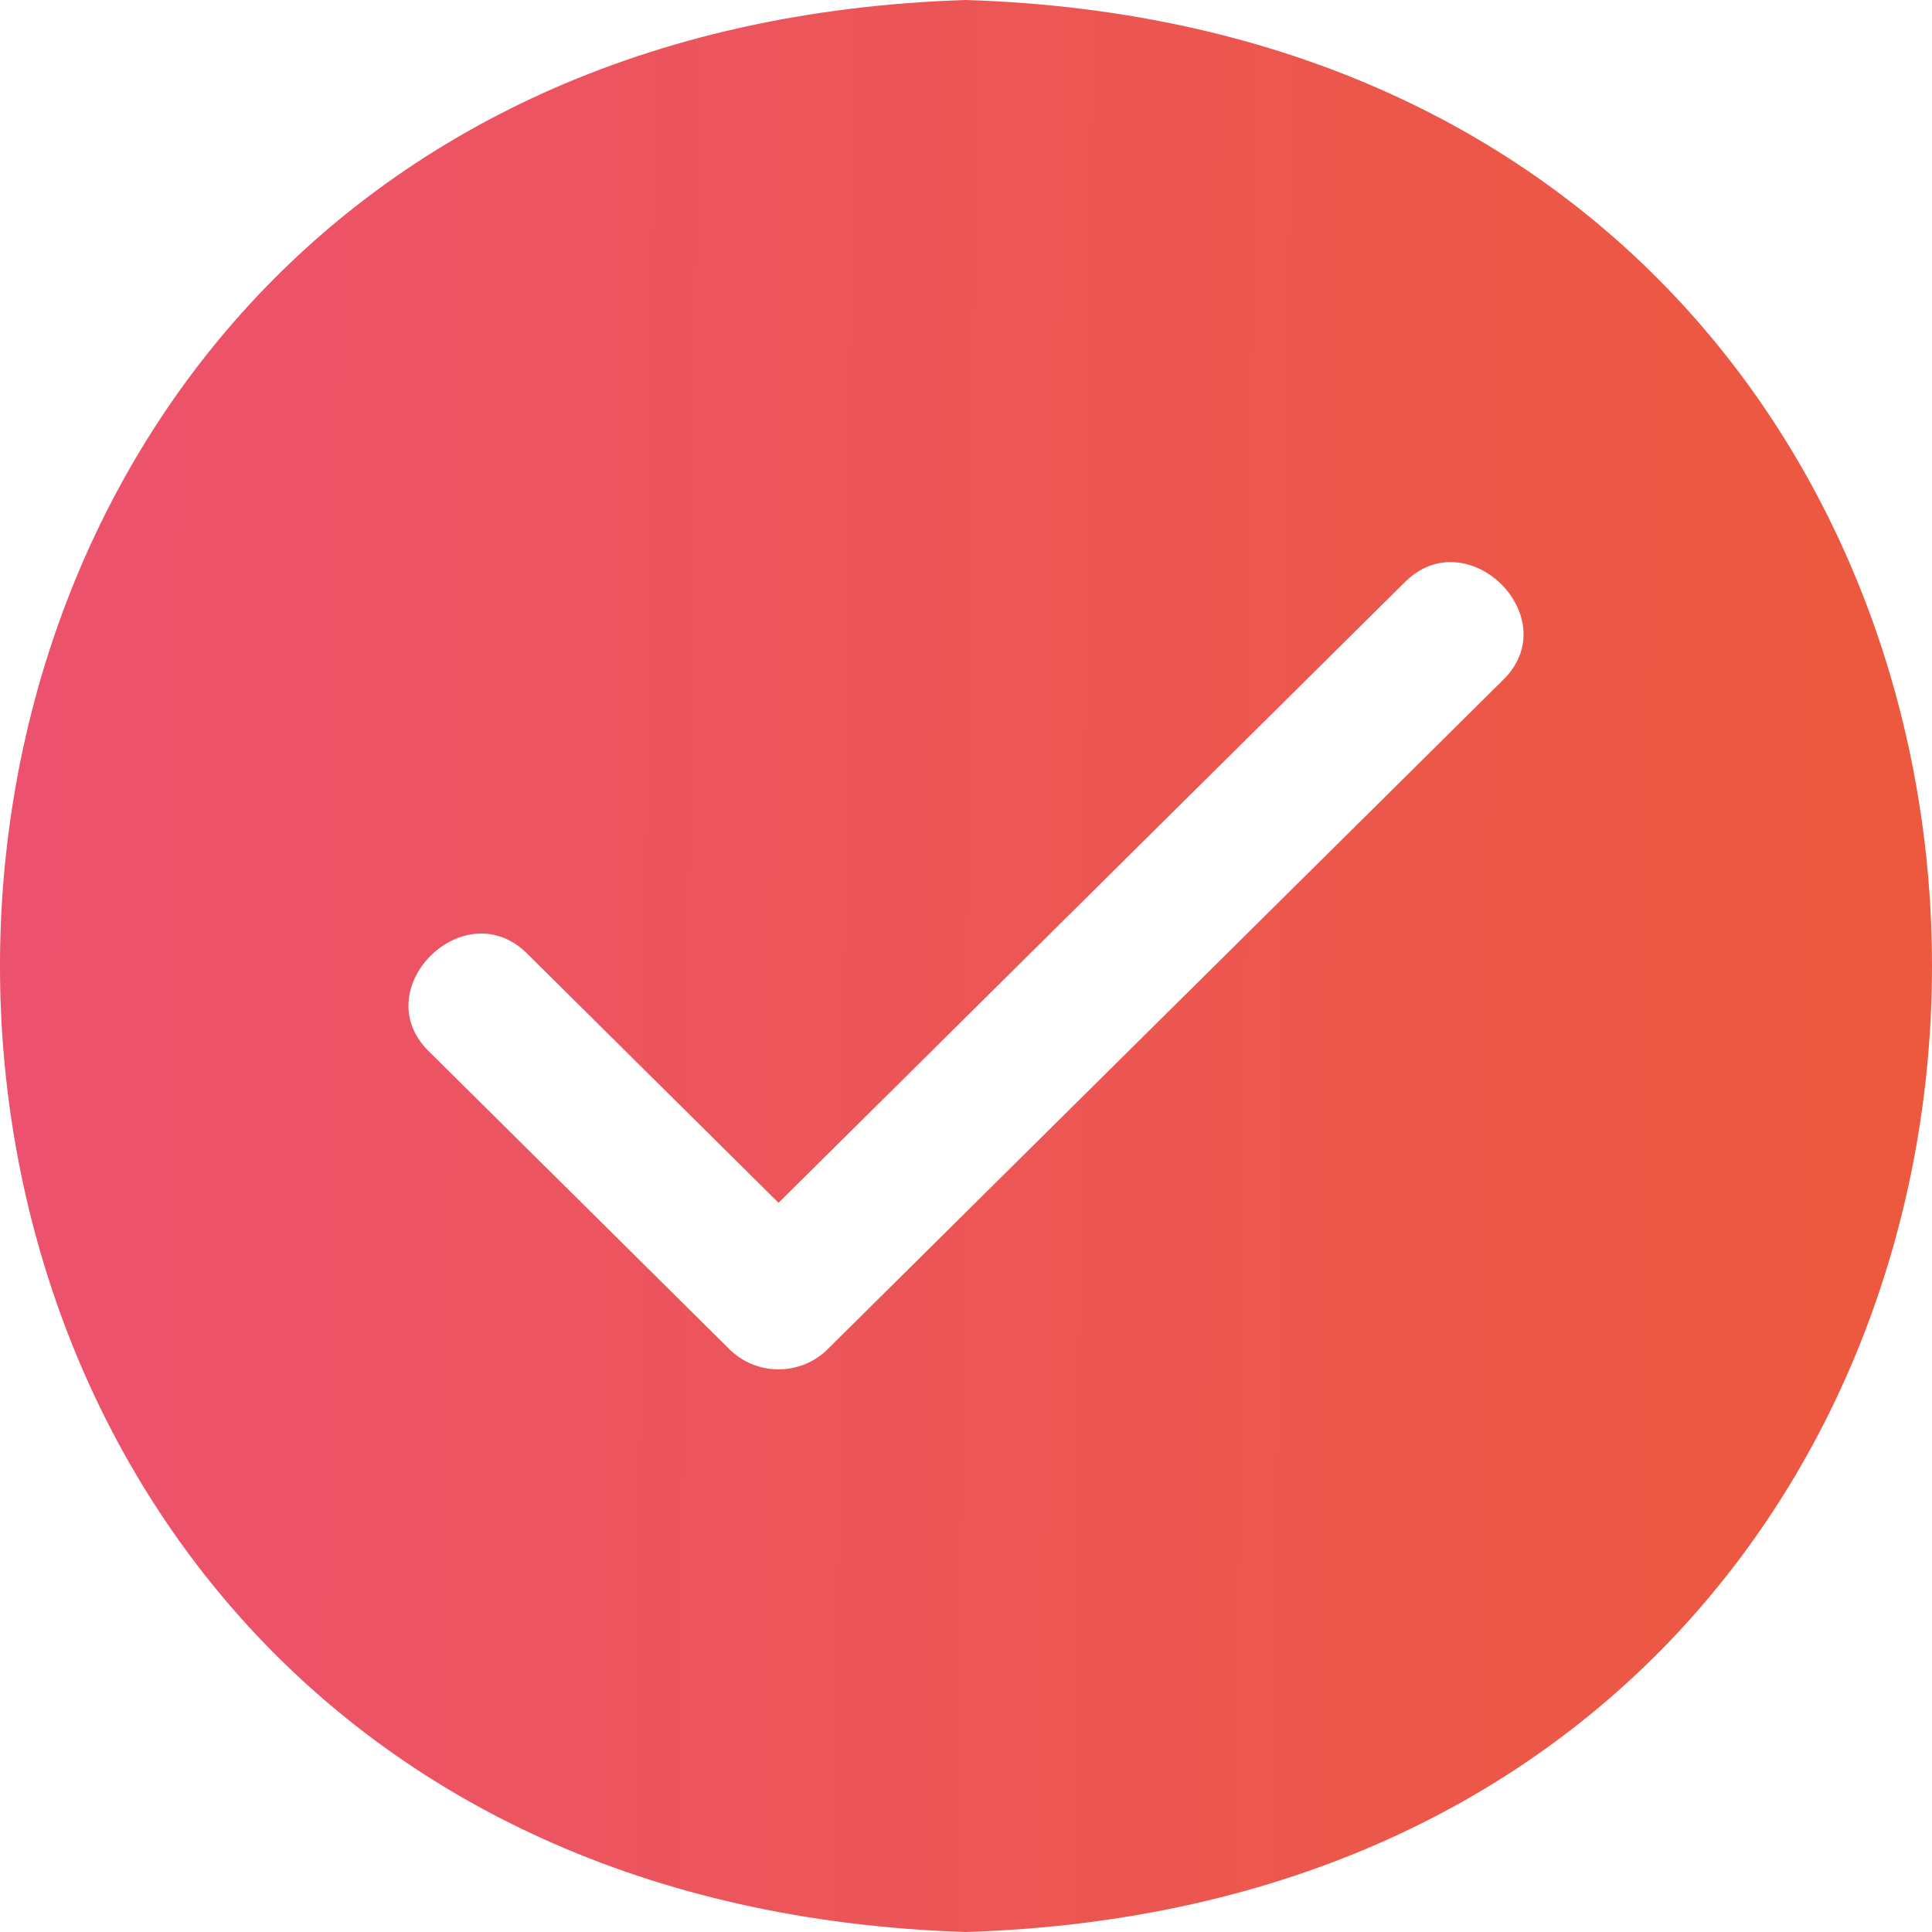 <svg width="30" height="30" viewBox="0 0 30 30" fill="none" xmlns="http://www.w3.org/2000/svg">
<path d="M15 0C-4.998 0.628 -5.002 29.369 15 30C34.998 29.372 35.002 0.63 15 0ZM23.332 10.566L12.853 20.949C12.753 21.049 12.634 21.128 12.503 21.182C12.371 21.236 12.231 21.263 12.089 21.263C11.947 21.263 11.806 21.236 11.675 21.182C11.544 21.128 11.425 21.049 11.325 20.949L6.668 16.334C5.662 15.366 7.219 13.821 8.197 14.819L12.089 18.677L21.803 9.051C22.78 8.053 24.338 9.598 23.332 10.566H23.332Z" fill="url(#paint0_linear_4465_4567)"/>
<defs>
<linearGradient id="paint0_linear_4465_4567" x1="-0.11" y1="11.133" x2="30.157" y2="11.441" gradientUnits="userSpaceOnUse">
<stop stop-color="#EC526E"/>
<stop offset="1" stop-color="#EC593D"/>
</linearGradient>
</defs>
</svg>
